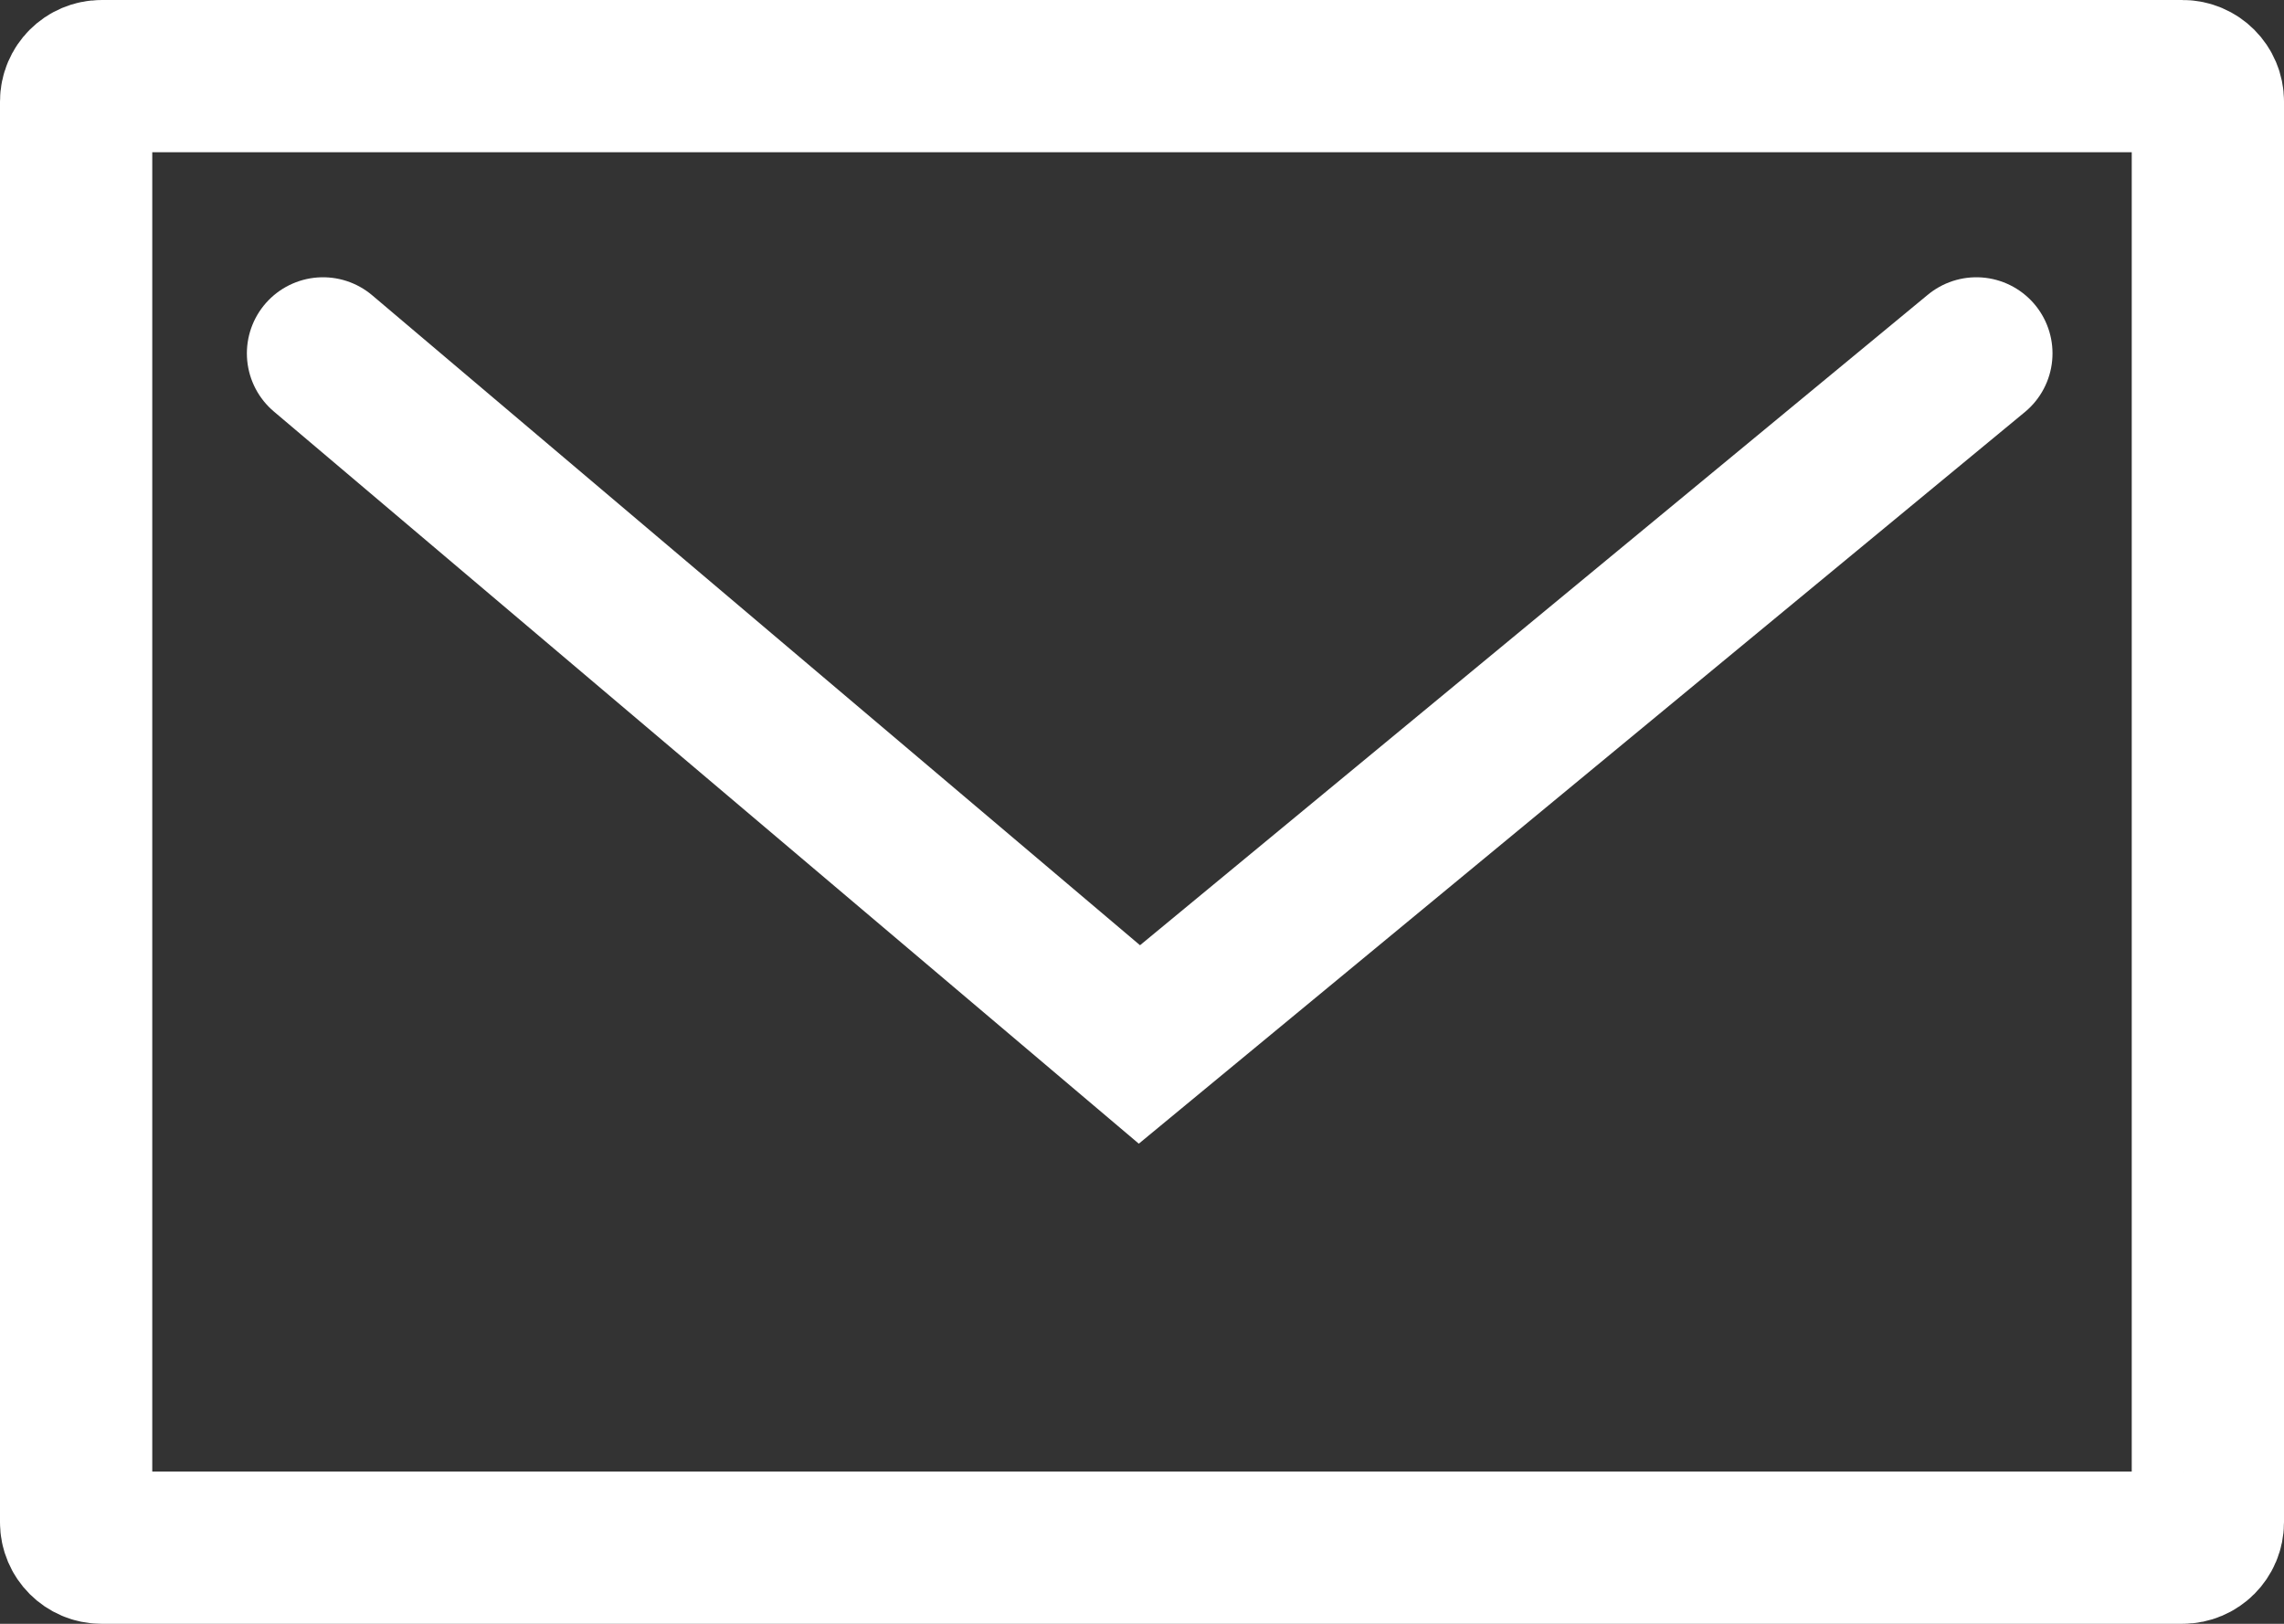 <svg width="45" height="32" viewBox="0 0 45 32" fill="none" xmlns="http://www.w3.org/2000/svg">
<rect x="0" y="0" width="45" height="32" fill="#333333" stroke="none"/>
<g clip-path="url(#clip0_35_558)">
<path d="M43 1.5H2C1.724 1.5 1.5 1.724 1.5 2V30C1.5 30.276 1.724 30.5 2 30.5H43C43.276 30.5 43.5 30.276 43.5 30V2C43.5 1.724 43.276 1.5 43 1.5Z" stroke="white" stroke-width="3"/>
<path d="M6.364 6.964L22.449 20.583L38.939 6.964" stroke="white" stroke-width="3" stroke-linecap="round"/>
</g>
<defs>
<clipPath id="clip0_35_558">
<rect width="45" height="32" fill="white"/>
</clipPath>
</defs>
</svg>
